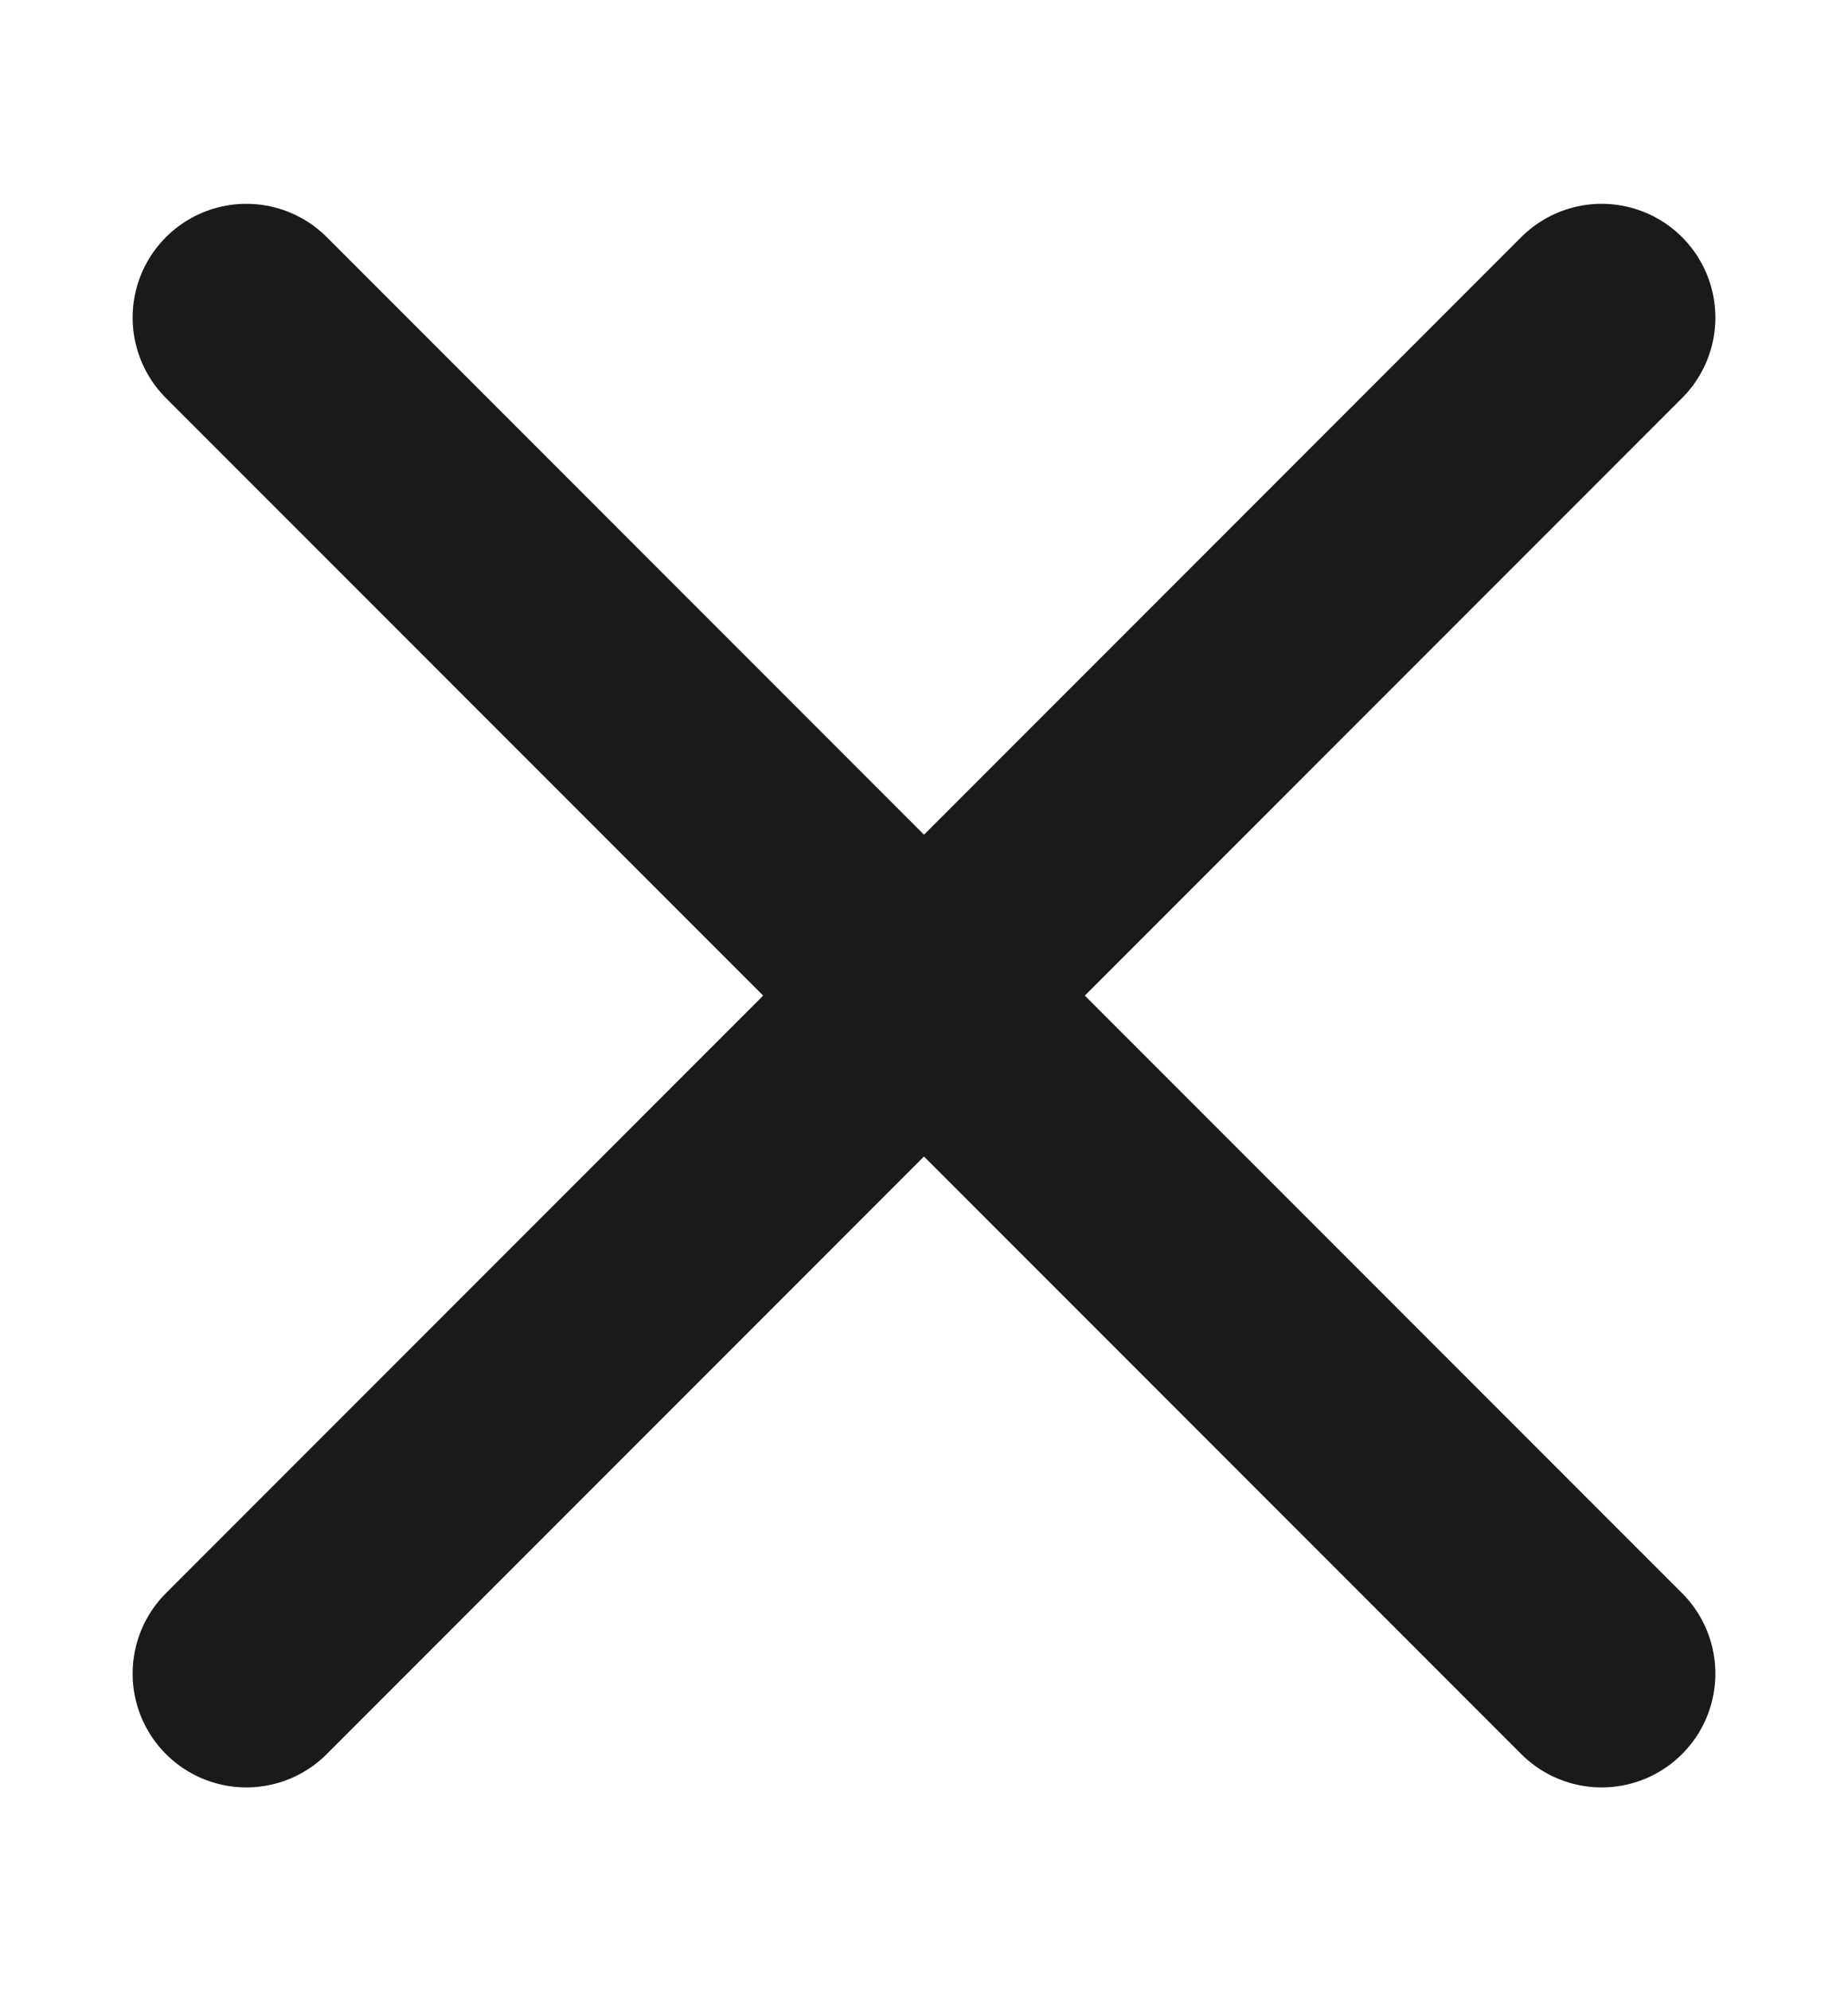 <svg width="13" height="14" viewBox="0 0 13 14" fill="none" xmlns="http://www.w3.org/2000/svg">
<path d="M1.733 11.767L11.267 2.233" stroke="#1A1A1A" stroke-width="1.6" stroke-linecap="round"/>
<path d="M1.733 2.233L11.267 11.767" stroke="#1A1A1A" stroke-width="1.6" stroke-linecap="round"/>
</svg>
